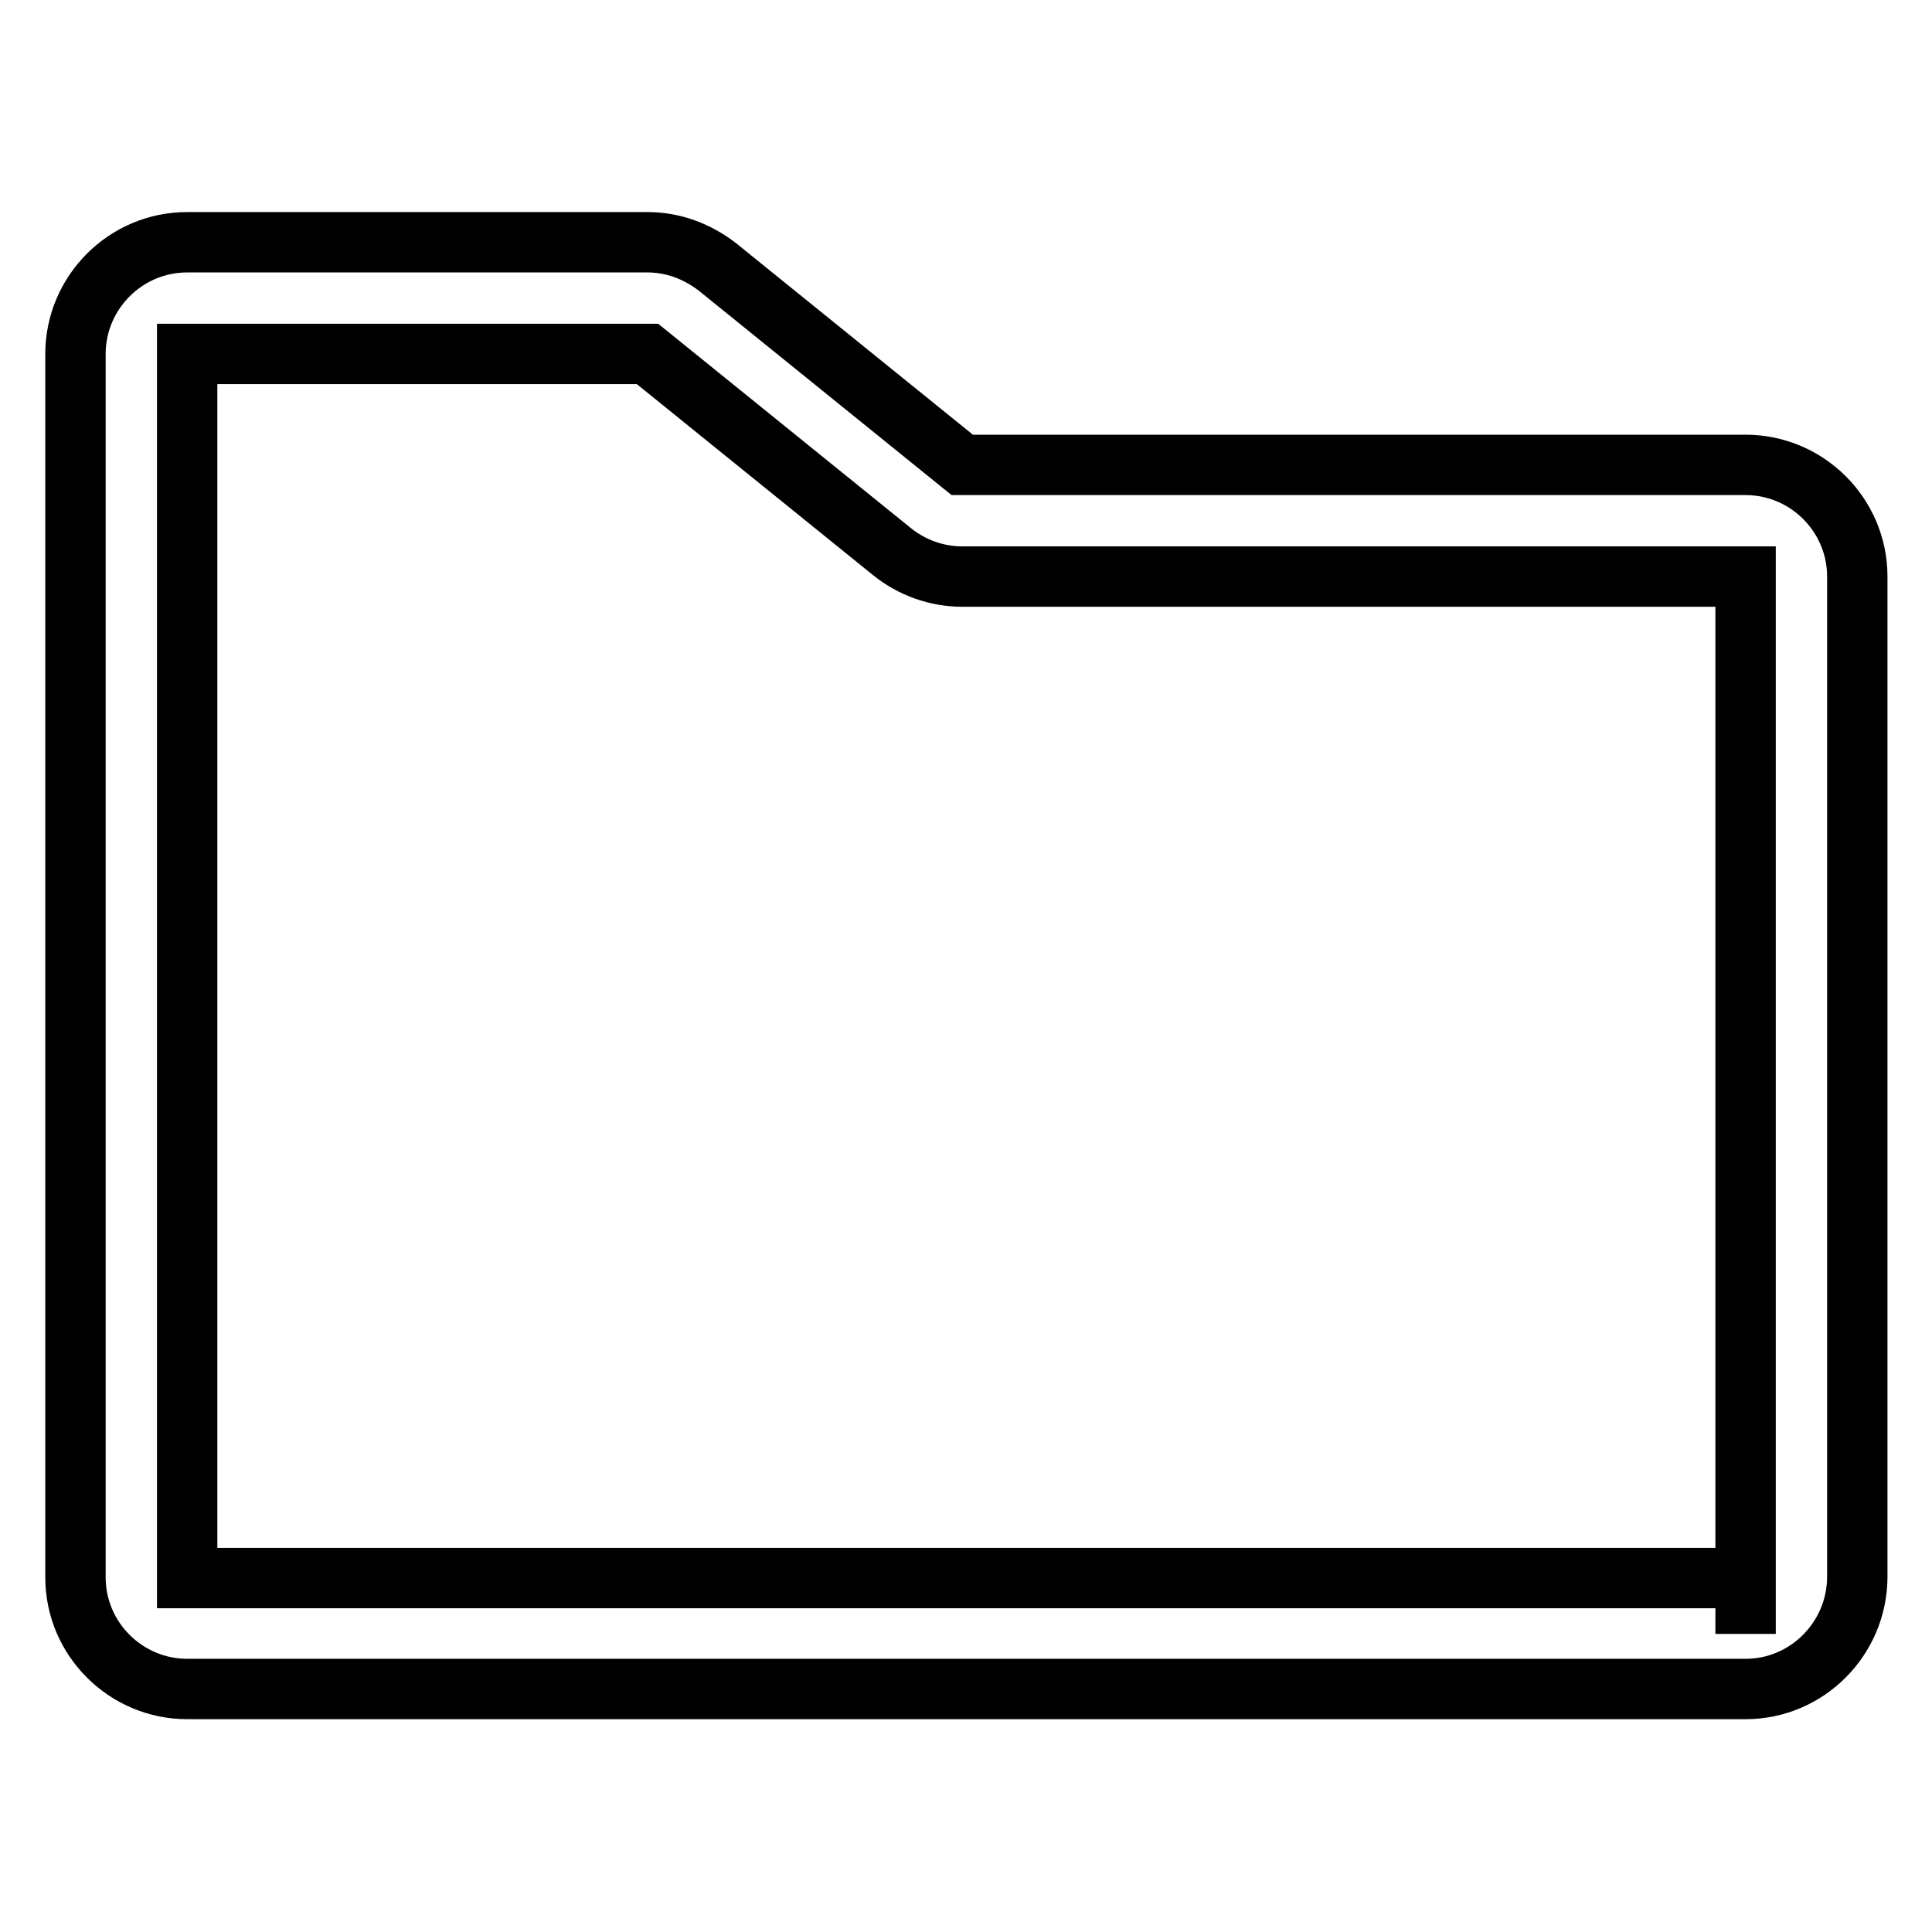 <?xml version="1.0" encoding="utf-8"?>
<!-- Svg Vector Icons : http://www.onlinewebfonts.com/icon -->
<!DOCTYPE svg PUBLIC "-//W3C//DTD SVG 1.1//EN" "http://www.w3.org/Graphics/SVG/1.1/DTD/svg11.dtd">
<svg version="1.1" xmlns="http://www.w3.org/2000/svg" xmlns:xlink="http://www.w3.org/1999/xlink" x="0px" y="0px" viewBox="0 0 256 256" enable-background="new 0 0 256 256" xml:space="preserve">
<g> <path stroke-width="8" fill-opacity="0" stroke="#000000"  d="M231.3,223.8H24.8c-8.1,0-14.8-6.6-14.8-14.8V46.9c0-8.1,6.6-14.8,14.8-14.8h61c3.4,0,6.6,1.2,9.3,3.3 l32.4,26.2h103.8c8.1,0,14.8,6.6,14.8,14.8v132.7C246,217.2,239.4,223.8,231.3,223.8L231.3,223.8z M231.3,209.1v7.4V209.1z  M85.8,46.9h-61v162.2h206.5l0-132.7H127.5c-3.4,0-6.7-1.2-9.3-3.3L85.8,46.9L85.8,46.9z"/></g>
</svg>